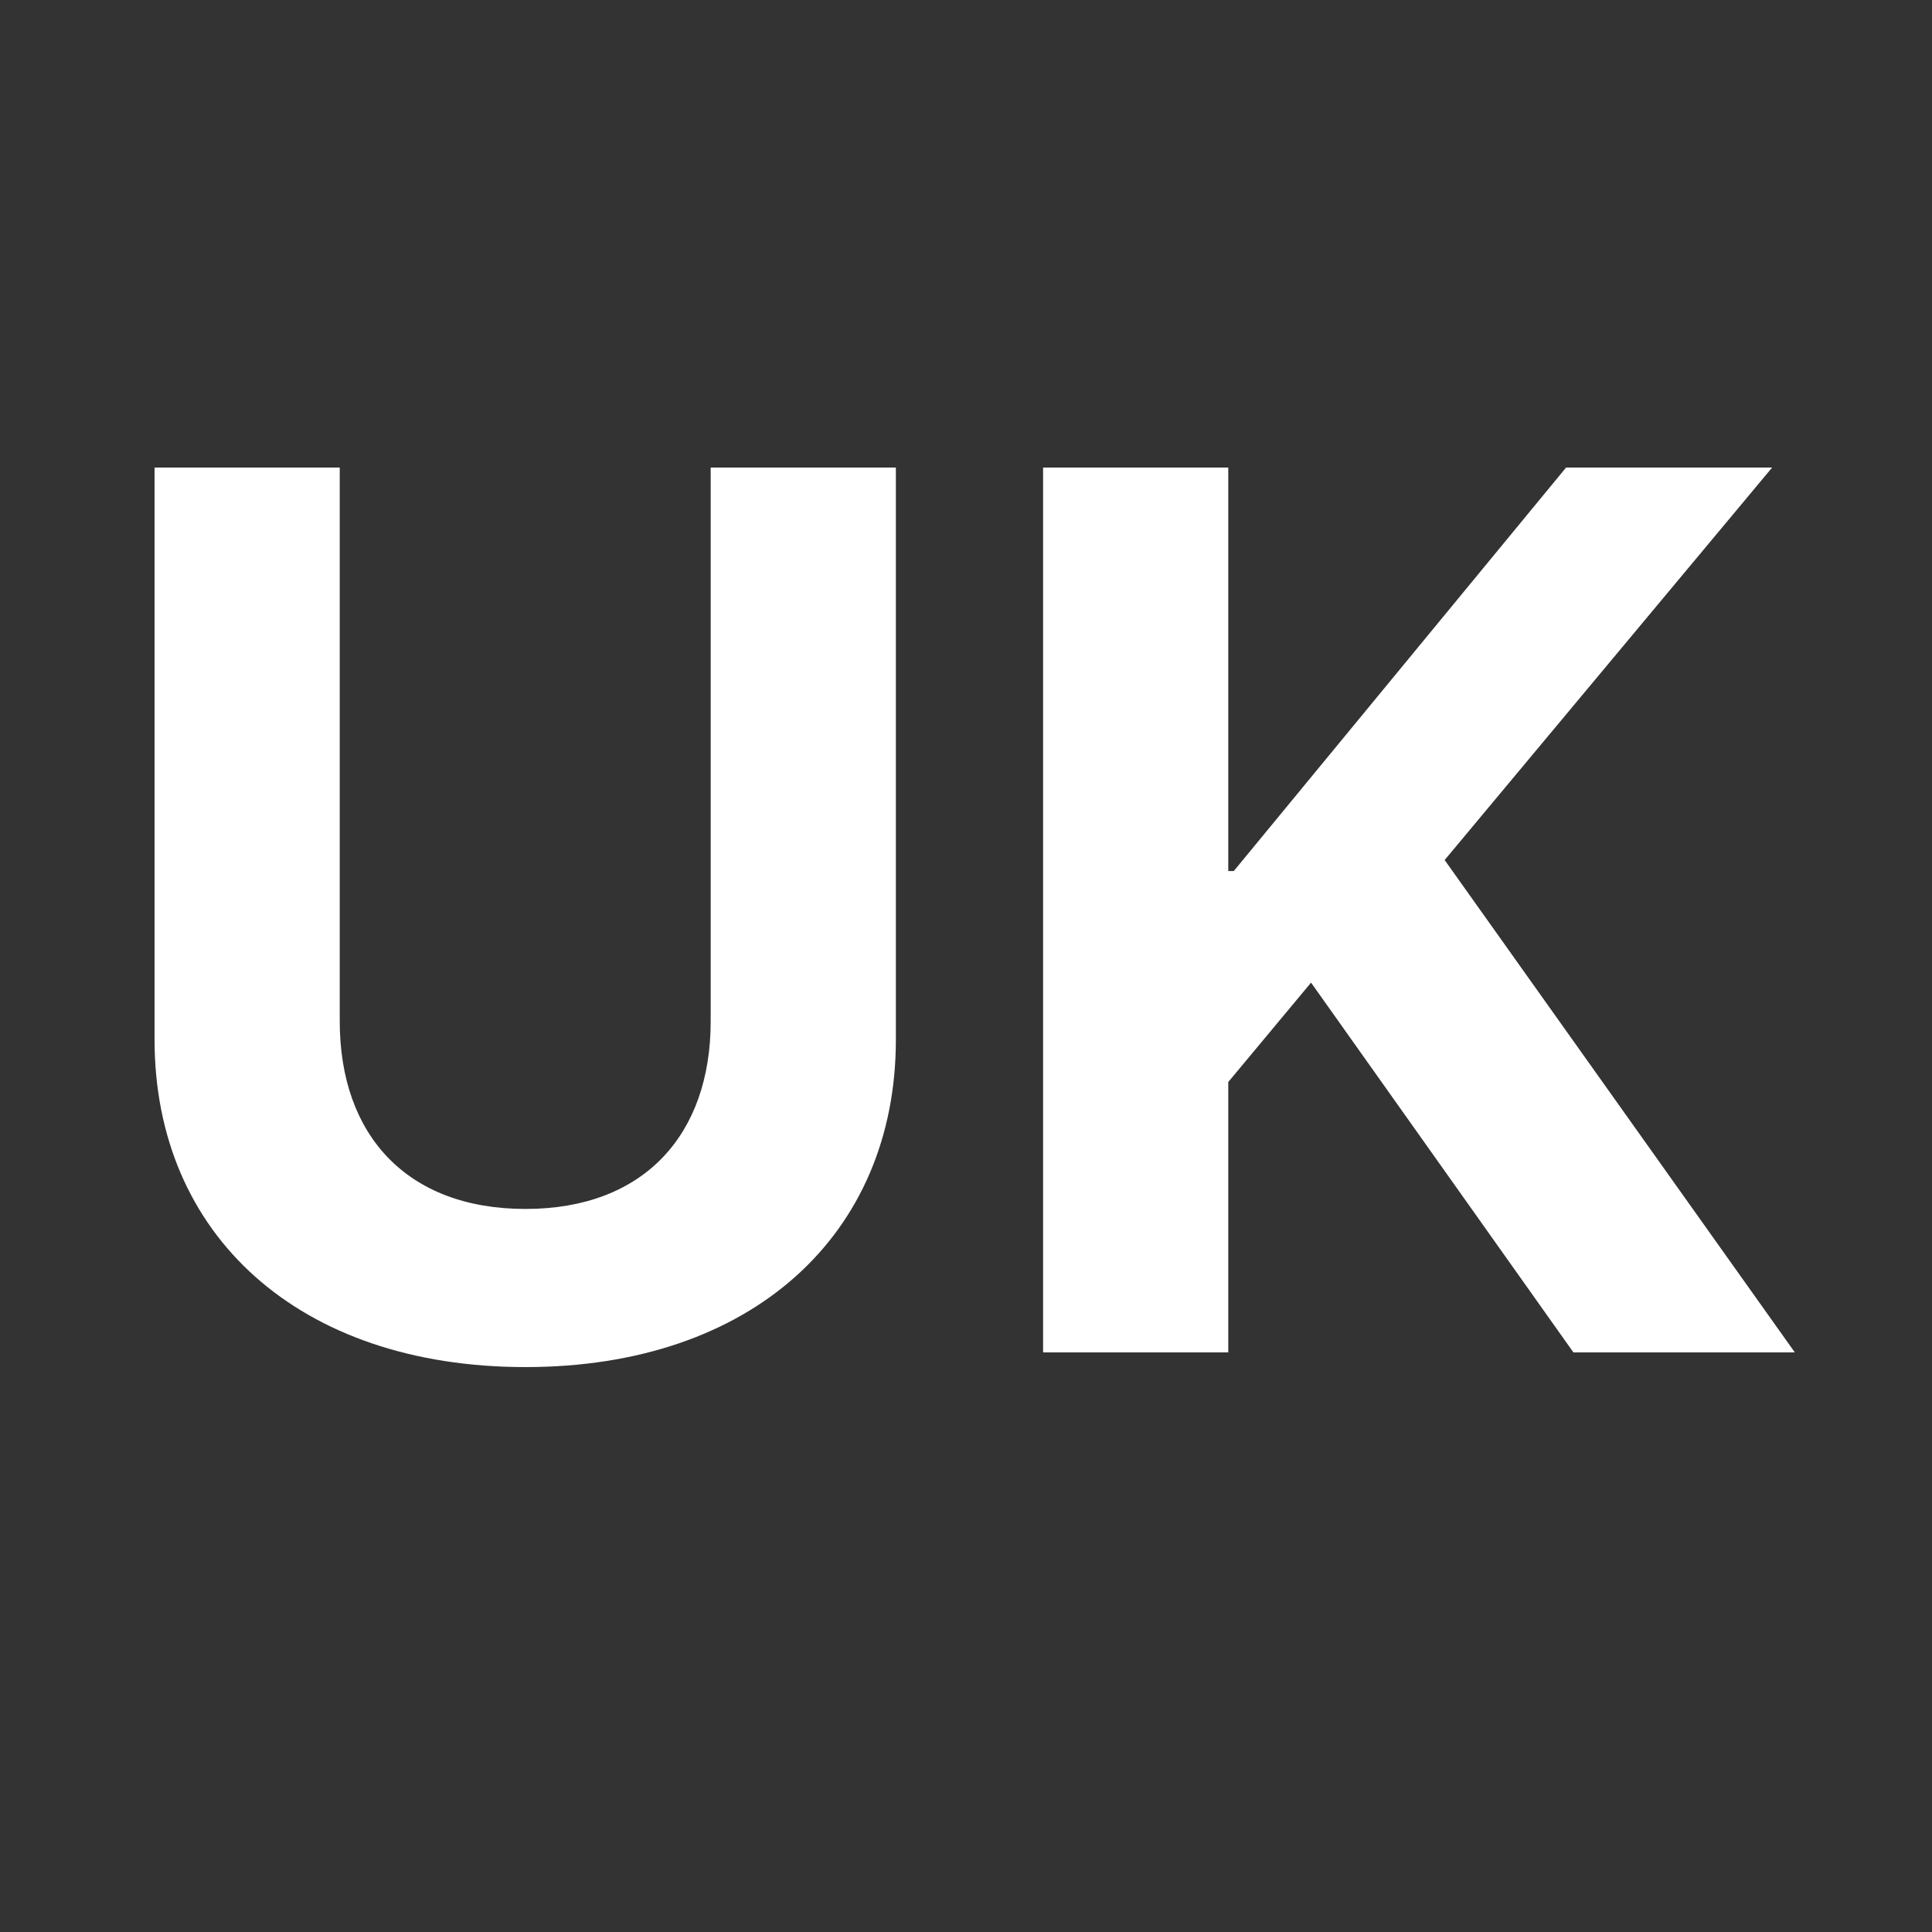 <?xml version="1.0" encoding="UTF-8"?>
<svg width="20px" height="20px" viewBox="0 0 20 20" version="1.1" xmlns="http://www.w3.org/2000/svg" xmlns:xlink="http://www.w3.org/1999/xlink">
    <rect x="0" y="0" width="20" height="20" fill="#333333" stroke="none"/>
    <title>♠️ Glyph/Lang/UK</title>
    <g id="♠️-Glyph/Lang/UK" stroke="none" stroke-width="1" fill="none" fill-rule="evenodd">
        <path d="M5.44,14.152 C7.783,14.152 9.274,12.781 9.274,10.763 L9.274,4.84 L7.357,4.84 L7.357,10.572 C7.357,11.747 6.665,12.515 5.44,12.515 C4.209,12.515 3.517,11.747 3.517,10.572 L3.517,4.84 L1.6,4.84 L1.6,10.763 C1.6,12.781 3.092,14.152 5.44,14.152 Z M12.715,14 L12.715,11.201 L13.572,10.172 L16.288,14 L18.58,14 L14.955,8.903 L18.345,4.84 L16.212,4.84 L12.772,9.017 L12.715,9.017 L12.715,4.84 L10.798,4.84 L10.798,14 L12.715,14 Z" id="UK" fill="#FFFFFF"></path>
    </g>
</svg>
